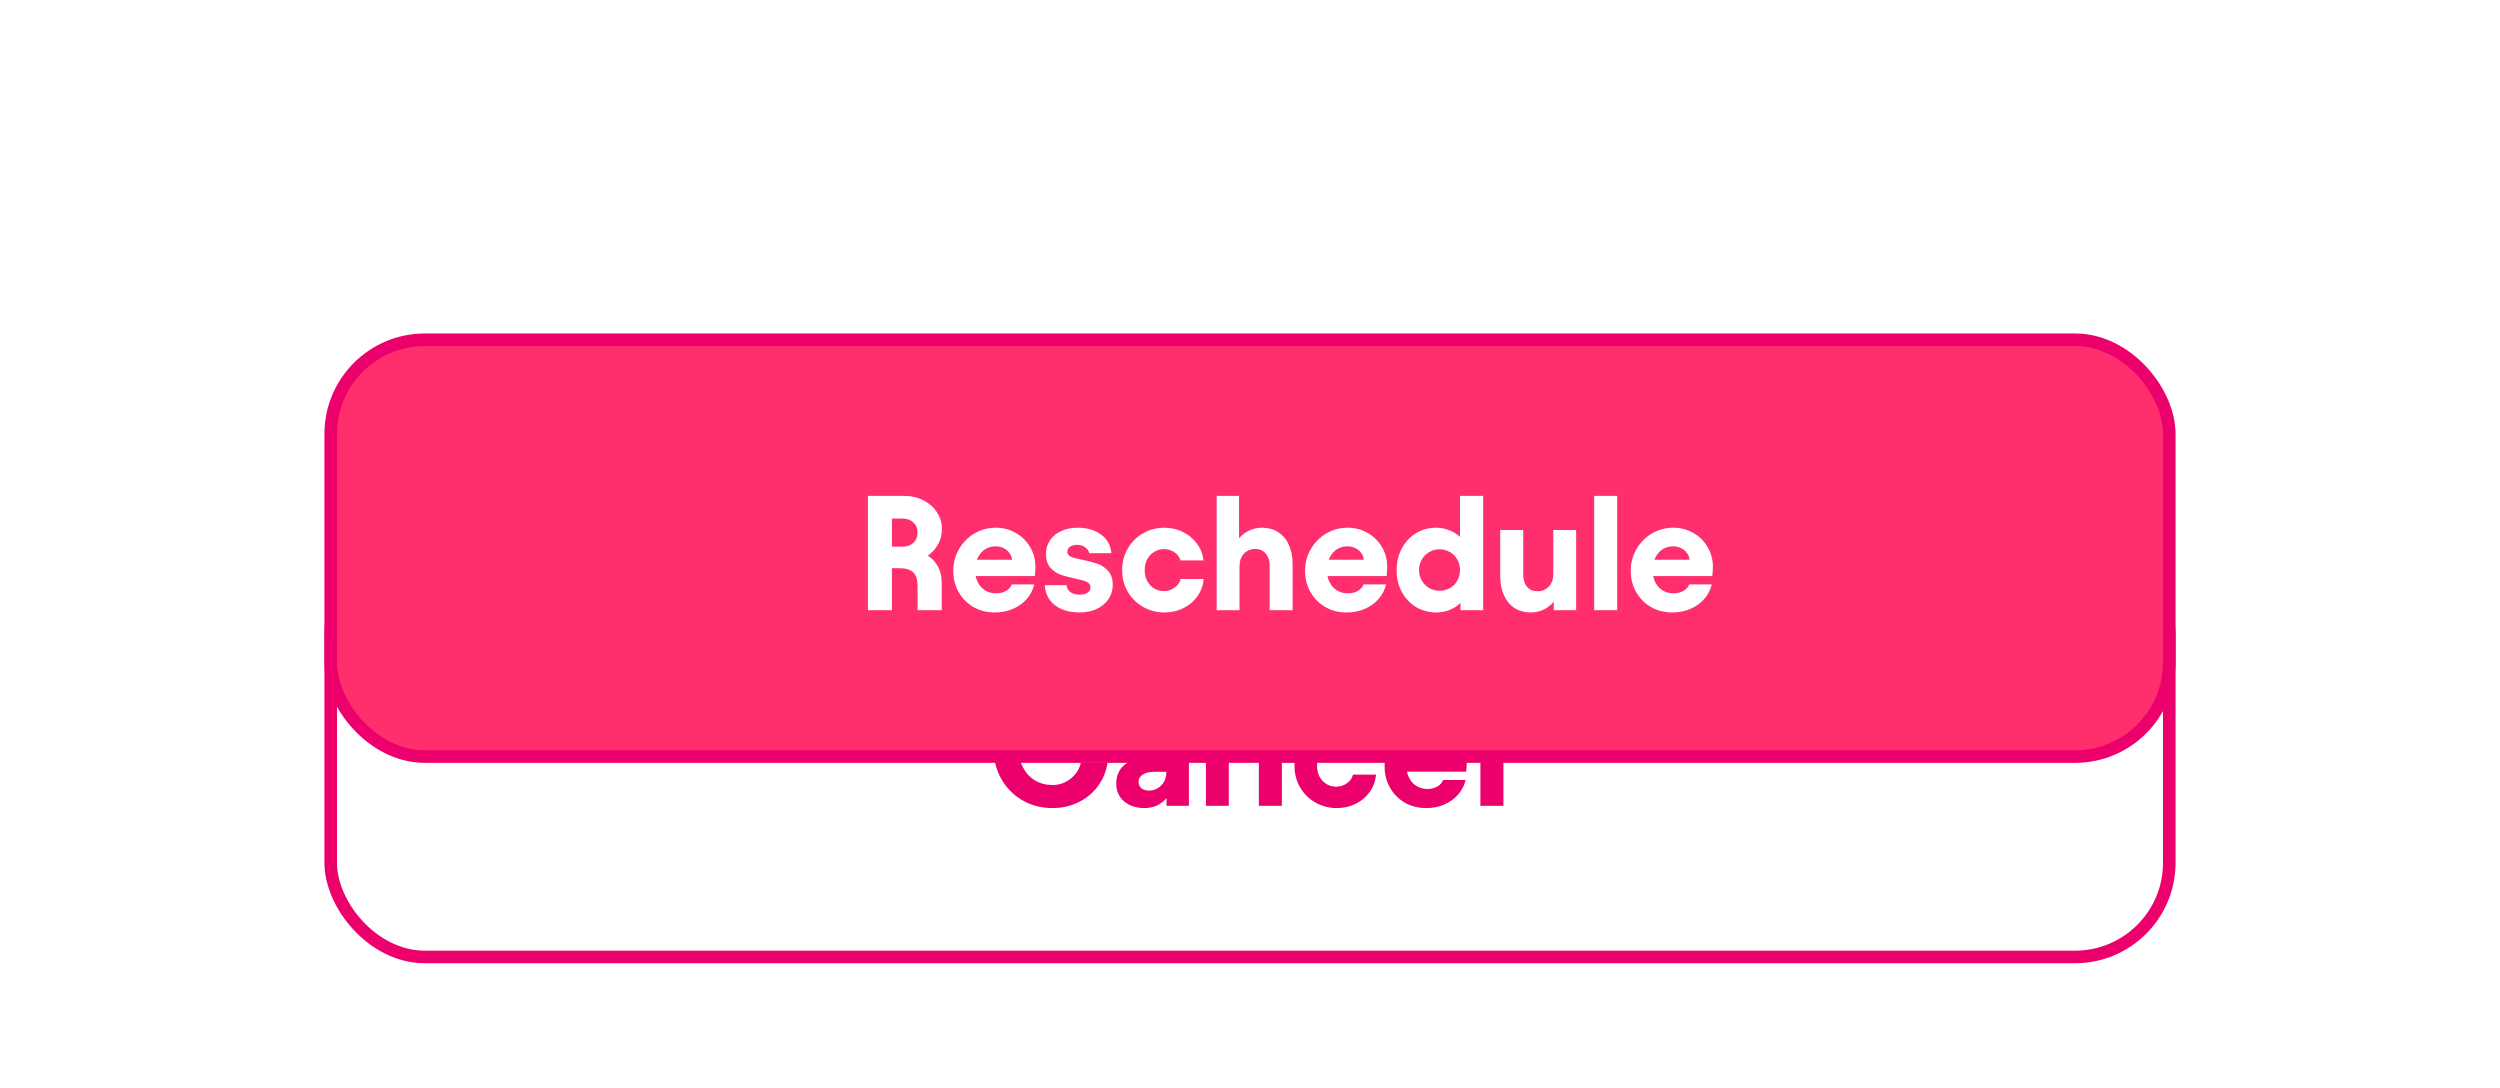 <svg width="262" height="114" viewBox="0 0 262 114" fill="none" xmlns="http://www.w3.org/2000/svg">
<rect x="34.658" y="56.605" width="192.683" height="43.684" rx="9.874" fill="white"/>
<rect x="34.658" y="56.605" width="192.683" height="43.684" rx="9.874" stroke="#EC006C" stroke-width="1.317"/>
<path d="M110.305 84.686C109.141 84.686 108.086 84.412 107.139 83.865C106.203 83.317 105.467 82.57 104.931 81.623C104.395 80.664 104.127 79.603 104.127 78.439C104.127 77.276 104.395 76.22 104.931 75.273C105.467 74.315 106.203 73.567 107.139 73.031C108.086 72.495 109.141 72.227 110.305 72.227C111.286 72.227 112.193 72.426 113.026 72.826C113.871 73.214 114.555 73.761 115.08 74.469C115.616 75.165 115.942 75.946 116.056 76.814H113.283C113.169 76.403 112.964 76.032 112.667 75.701C112.382 75.37 112.028 75.113 111.606 74.931C111.195 74.737 110.761 74.64 110.305 74.64C109.632 74.64 109.021 74.8 108.474 75.119C107.937 75.439 107.515 75.889 107.207 76.471C106.899 77.053 106.745 77.709 106.745 78.439C106.745 79.181 106.899 79.843 107.207 80.425C107.515 81.007 107.937 81.463 108.474 81.794C109.021 82.113 109.632 82.273 110.305 82.273C110.761 82.273 111.195 82.176 111.606 81.982C112.028 81.777 112.387 81.497 112.684 81.144C112.981 80.778 113.18 80.368 113.283 79.911H116.073C115.936 80.847 115.594 81.68 115.046 82.41C114.51 83.129 113.825 83.688 112.992 84.087C112.171 84.487 111.275 84.686 110.305 84.686ZM119.941 84.686C119.359 84.686 118.84 84.578 118.383 84.361C117.938 84.144 117.59 83.842 117.339 83.454C117.1 83.066 116.98 82.621 116.98 82.119C116.98 81.537 117.128 81.035 117.425 80.613C117.733 80.18 118.184 79.849 118.777 79.62C119.37 79.381 120.095 79.261 120.951 79.261H122.183V79.073C122.183 78.673 122.063 78.354 121.823 78.114C121.584 77.875 121.259 77.755 120.848 77.755C120.597 77.755 120.369 77.8 120.163 77.892C119.958 77.983 119.787 78.114 119.65 78.285C119.524 78.457 119.45 78.656 119.427 78.884H117.031C117.065 78.28 117.248 77.743 117.579 77.276C117.91 76.808 118.36 76.448 118.931 76.197C119.513 75.935 120.169 75.804 120.899 75.804C121.641 75.804 122.291 75.952 122.85 76.249C123.409 76.534 123.837 76.939 124.134 77.464C124.442 77.989 124.596 78.599 124.596 79.295V84.447H122.251V83.642C121.989 83.962 121.658 84.219 121.259 84.412C120.859 84.595 120.42 84.686 119.941 84.686ZM120.437 82.855C120.768 82.855 121.07 82.769 121.344 82.598C121.618 82.427 121.835 82.199 121.995 81.914C122.154 81.629 122.234 81.315 122.234 80.972V80.887H121.002C120.454 80.887 120.038 80.984 119.752 81.178C119.467 81.36 119.325 81.617 119.325 81.948C119.325 82.222 119.422 82.444 119.616 82.615C119.81 82.775 120.083 82.855 120.437 82.855ZM126.381 76.043H128.726V78.268L127.734 79.706C127.734 79.01 127.876 78.365 128.161 77.772C128.458 77.167 128.863 76.688 129.377 76.334C129.901 75.981 130.495 75.804 131.157 75.804C131.784 75.804 132.337 75.958 132.817 76.266C133.307 76.574 133.684 77.019 133.946 77.601C134.209 78.183 134.34 78.867 134.34 79.655V84.447H131.927V79.723C131.927 79.221 131.79 78.816 131.516 78.508C131.253 78.188 130.888 78.029 130.421 78.029C129.941 78.029 129.548 78.194 129.24 78.525C128.932 78.856 128.778 79.295 128.778 79.843V84.447H126.381V76.043ZM140.097 84.686C139.287 84.686 138.539 84.492 137.855 84.105C137.181 83.716 136.645 83.186 136.246 82.513C135.858 81.84 135.664 81.087 135.664 80.254C135.664 79.421 135.858 78.668 136.246 77.995C136.645 77.31 137.181 76.774 137.855 76.386C138.539 75.998 139.287 75.804 140.097 75.804C140.793 75.804 141.437 75.952 142.031 76.249C142.635 76.545 143.126 76.956 143.503 77.481C143.89 77.995 144.119 78.576 144.187 79.227H141.774C141.717 79.01 141.603 78.81 141.432 78.628C141.272 78.445 141.066 78.302 140.815 78.2C140.576 78.097 140.319 78.046 140.045 78.046C139.669 78.046 139.326 78.143 139.018 78.337C138.71 78.519 138.465 78.782 138.282 79.124C138.111 79.455 138.026 79.832 138.026 80.254C138.026 80.676 138.111 81.052 138.282 81.383C138.465 81.714 138.71 81.977 139.018 82.171C139.326 82.353 139.669 82.444 140.045 82.444C140.456 82.444 140.827 82.325 141.158 82.085C141.5 81.845 141.711 81.543 141.791 81.178H144.204C144.147 81.862 143.925 82.473 143.537 83.009C143.16 83.534 142.67 83.945 142.065 84.241C141.46 84.538 140.804 84.686 140.097 84.686ZM149.454 84.686C148.632 84.686 147.891 84.498 147.229 84.122C146.567 83.734 146.048 83.209 145.672 82.547C145.295 81.885 145.107 81.144 145.107 80.322C145.107 79.501 145.306 78.742 145.706 78.046C146.117 77.35 146.659 76.802 147.332 76.403C148.016 76.003 148.758 75.804 149.557 75.804C150.333 75.804 151.034 75.986 151.662 76.351C152.301 76.716 152.803 77.213 153.168 77.84C153.533 78.457 153.716 79.147 153.716 79.911C153.716 80.231 153.693 80.55 153.647 80.87H146.442V79.158H151.268C151.245 78.896 151.154 78.662 150.994 78.457C150.846 78.24 150.641 78.069 150.378 77.943C150.127 77.818 149.848 77.755 149.54 77.755C149.14 77.755 148.775 77.858 148.444 78.063C148.125 78.268 147.868 78.565 147.674 78.953C147.491 79.329 147.4 79.769 147.4 80.271C147.4 80.761 147.497 81.189 147.691 81.554C147.885 81.919 148.148 82.199 148.478 82.393C148.821 82.587 149.192 82.684 149.591 82.684C149.979 82.684 150.327 82.598 150.635 82.427C150.943 82.245 151.143 82.016 151.234 81.743H153.596C153.47 82.29 153.219 82.787 152.843 83.232C152.466 83.677 151.987 84.03 151.405 84.293C150.823 84.555 150.173 84.686 149.454 84.686ZM157.559 84.447H155.146V72.466H157.559V84.447Z" fill="#EC006C"/>
<g filter="url(#filter0_d_105_634)">
<rect x="34.658" y="1.605" width="192.683" height="43.684" rx="9.874" fill="#FF2E6D" stroke="#EC006C" stroke-width="1.317"/>
<path d="M90.958 17.966H94.723C95.499 17.966 96.189 18.126 96.794 18.445C97.399 18.754 97.867 19.17 98.198 19.695C98.54 20.22 98.711 20.79 98.711 21.406C98.711 22.102 98.534 22.719 98.18 23.255C97.838 23.791 97.365 24.208 96.76 24.504C96.155 24.801 95.476 24.949 94.723 24.949L94.775 23.614C95.619 23.614 96.332 23.763 96.914 24.059C97.496 24.345 97.935 24.75 98.232 25.274C98.54 25.788 98.694 26.387 98.694 27.072V29.947H96.161V27.38C96.161 26.729 96.007 26.261 95.699 25.976C95.402 25.691 94.911 25.548 94.227 25.548H93.474V29.947H90.958V17.966ZM94.569 23.289C94.889 23.289 95.162 23.232 95.391 23.118C95.63 22.992 95.819 22.821 95.955 22.605C96.092 22.376 96.161 22.114 96.161 21.817C96.161 21.372 96.013 21.018 95.716 20.756C95.431 20.482 95.048 20.345 94.569 20.345H93.474V23.289H94.569ZM104.249 30.186C103.428 30.186 102.686 29.998 102.024 29.622C101.363 29.234 100.843 28.709 100.467 28.047C100.09 27.385 99.902 26.644 99.902 25.822C99.902 25.001 100.102 24.242 100.501 23.546C100.912 22.85 101.454 22.302 102.127 21.903C102.812 21.503 103.553 21.304 104.352 21.304C105.128 21.304 105.83 21.486 106.457 21.851C107.096 22.216 107.598 22.713 107.963 23.34C108.328 23.957 108.511 24.647 108.511 25.411C108.511 25.731 108.488 26.05 108.442 26.37H101.237V24.658H106.063C106.041 24.396 105.949 24.162 105.79 23.957C105.641 23.74 105.436 23.569 105.173 23.443C104.922 23.318 104.643 23.255 104.335 23.255C103.935 23.255 103.57 23.358 103.239 23.563C102.92 23.768 102.663 24.065 102.469 24.453C102.287 24.829 102.195 25.269 102.195 25.771C102.195 26.261 102.292 26.689 102.486 27.054C102.68 27.419 102.943 27.699 103.274 27.893C103.616 28.087 103.987 28.184 104.386 28.184C104.774 28.184 105.122 28.098 105.43 27.927C105.738 27.745 105.938 27.517 106.029 27.243H108.391C108.266 27.79 108.015 28.287 107.638 28.732C107.261 29.177 106.782 29.53 106.2 29.793C105.618 30.055 104.968 30.186 104.249 30.186ZM113.125 30.186C112.429 30.186 111.812 30.072 111.276 29.844C110.74 29.616 110.318 29.291 110.01 28.869C109.702 28.435 109.53 27.922 109.496 27.328H111.772C111.795 27.625 111.926 27.864 112.166 28.047C112.417 28.23 112.742 28.321 113.142 28.321C113.507 28.321 113.786 28.252 113.98 28.116C114.186 27.967 114.288 27.779 114.288 27.551C114.288 27.368 114.22 27.22 114.083 27.106C113.957 26.992 113.775 26.906 113.535 26.849C113.307 26.78 113.039 26.712 112.731 26.644C112.115 26.518 111.596 26.381 111.173 26.233C110.751 26.084 110.386 25.839 110.078 25.497C109.77 25.143 109.616 24.664 109.616 24.059C109.616 23.534 109.753 23.061 110.027 22.639C110.301 22.216 110.688 21.891 111.191 21.663C111.693 21.424 112.269 21.304 112.919 21.304C113.912 21.304 114.728 21.538 115.367 22.006C116.017 22.462 116.388 23.118 116.479 23.974H114.151C114.106 23.723 113.963 23.517 113.724 23.358C113.484 23.186 113.21 23.101 112.902 23.101C112.594 23.101 112.343 23.164 112.149 23.289C111.955 23.415 111.858 23.591 111.858 23.82C111.858 23.991 111.921 24.128 112.046 24.23C112.183 24.333 112.36 24.413 112.577 24.47C112.805 24.527 113.073 24.59 113.381 24.658C114.02 24.784 114.556 24.921 114.99 25.069C115.424 25.217 115.8 25.468 116.12 25.822C116.451 26.176 116.616 26.661 116.616 27.277C116.616 27.836 116.468 28.338 116.171 28.783C115.874 29.228 115.458 29.576 114.922 29.827C114.397 30.067 113.798 30.186 113.125 30.186ZM122.035 30.186C121.225 30.186 120.478 29.992 119.793 29.605C119.12 29.216 118.584 28.686 118.184 28.013C117.796 27.34 117.602 26.587 117.602 25.754C117.602 24.921 117.796 24.168 118.184 23.494C118.584 22.81 119.12 22.274 119.793 21.886C120.478 21.498 121.225 21.304 122.035 21.304C122.731 21.304 123.376 21.452 123.969 21.749C124.574 22.045 125.064 22.456 125.441 22.981C125.829 23.494 126.057 24.076 126.126 24.727H123.712C123.655 24.51 123.541 24.31 123.37 24.128C123.21 23.945 123.005 23.802 122.754 23.7C122.514 23.597 122.258 23.546 121.984 23.546C121.607 23.546 121.265 23.643 120.957 23.837C120.649 24.019 120.403 24.282 120.221 24.624C120.05 24.955 119.964 25.331 119.964 25.754C119.964 26.176 120.05 26.552 120.221 26.883C120.403 27.214 120.649 27.477 120.957 27.671C121.265 27.853 121.607 27.944 121.984 27.944C122.395 27.944 122.765 27.825 123.096 27.585C123.439 27.345 123.65 27.043 123.729 26.678H126.143C126.086 27.362 125.863 27.973 125.475 28.509C125.099 29.034 124.608 29.445 124.003 29.741C123.399 30.038 122.743 30.186 122.035 30.186ZM127.507 17.966H129.852V23.768L128.859 25.206C128.859 24.51 129.002 23.865 129.287 23.272C129.584 22.667 129.989 22.188 130.502 21.834C131.027 21.481 131.621 21.304 132.282 21.304C132.91 21.304 133.463 21.458 133.943 21.766C134.433 22.074 134.81 22.519 135.072 23.101C135.335 23.683 135.466 24.367 135.466 25.155V29.947H133.053V25.223C133.053 24.721 132.916 24.316 132.642 24.008C132.379 23.688 132.014 23.529 131.546 23.529C131.067 23.529 130.674 23.694 130.366 24.025C130.057 24.356 129.903 24.795 129.903 25.343V29.947H127.507V17.966ZM141.12 30.186C140.298 30.186 139.557 29.998 138.895 29.622C138.233 29.234 137.714 28.709 137.337 28.047C136.961 27.385 136.773 26.644 136.773 25.822C136.773 25.001 136.972 24.242 137.372 23.546C137.782 22.85 138.324 22.302 138.998 21.903C139.682 21.503 140.424 21.304 141.223 21.304C141.998 21.304 142.7 21.486 143.328 21.851C143.967 22.216 144.469 22.713 144.834 23.34C145.199 23.957 145.381 24.647 145.381 25.411C145.381 25.731 145.359 26.05 145.313 26.37H138.108V24.658H142.934C142.911 24.396 142.82 24.162 142.66 23.957C142.512 23.74 142.306 23.569 142.044 23.443C141.793 23.318 141.513 23.255 141.205 23.255C140.806 23.255 140.441 23.358 140.11 23.563C139.791 23.768 139.534 24.065 139.34 24.453C139.157 24.829 139.066 25.269 139.066 25.771C139.066 26.261 139.163 26.689 139.357 27.054C139.551 27.419 139.813 27.699 140.144 27.893C140.487 28.087 140.857 28.184 141.257 28.184C141.645 28.184 141.993 28.098 142.301 27.927C142.609 27.745 142.809 27.517 142.9 27.243H145.262C145.136 27.79 144.885 28.287 144.509 28.732C144.132 29.177 143.653 29.53 143.071 29.793C142.489 30.055 141.839 30.186 141.12 30.186ZM150.526 30.186C149.75 30.186 149.042 29.998 148.403 29.622C147.776 29.234 147.28 28.709 146.914 28.047C146.549 27.385 146.367 26.632 146.367 25.788C146.367 24.932 146.544 24.168 146.897 23.494C147.262 22.81 147.759 22.274 148.386 21.886C149.025 21.498 149.727 21.304 150.491 21.304C150.982 21.304 151.438 21.389 151.861 21.561C152.294 21.72 152.676 21.954 153.007 22.262V17.966H155.438V29.947H153.059V29.194C152.716 29.513 152.328 29.759 151.895 29.93C151.461 30.101 151.005 30.186 150.526 30.186ZM148.712 25.736C148.712 26.147 148.808 26.518 149.002 26.849C149.196 27.18 149.459 27.442 149.79 27.636C150.121 27.819 150.48 27.91 150.868 27.91C151.256 27.91 151.615 27.819 151.946 27.636C152.277 27.454 152.534 27.197 152.716 26.866C152.91 26.535 153.007 26.159 153.007 25.736C153.007 25.326 152.91 24.955 152.716 24.624C152.534 24.293 152.277 24.036 151.946 23.854C151.615 23.66 151.256 23.563 150.868 23.563C150.48 23.563 150.121 23.66 149.79 23.854C149.459 24.048 149.196 24.31 149.002 24.641C148.808 24.972 148.712 25.337 148.712 25.736ZM165.18 29.947H162.836V27.722L163.828 26.284C163.828 26.98 163.68 27.631 163.383 28.235C163.098 28.829 162.693 29.302 162.168 29.656C161.655 30.009 161.067 30.186 160.405 30.186C159.778 30.186 159.219 30.032 158.728 29.724C158.249 29.416 157.878 28.971 157.616 28.389C157.353 27.807 157.222 27.123 157.222 26.335V21.543H159.635V26.267C159.635 26.769 159.766 27.18 160.029 27.499C160.303 27.807 160.674 27.961 161.141 27.961C161.621 27.961 162.014 27.796 162.322 27.465C162.63 27.134 162.784 26.695 162.784 26.147V21.543H165.18V29.947ZM169.482 29.947H167.069V17.966H169.482V29.947ZM175.249 30.186C174.428 30.186 173.686 29.998 173.024 29.622C172.363 29.234 171.844 28.709 171.467 28.047C171.09 27.385 170.902 26.644 170.902 25.822C170.902 25.001 171.102 24.242 171.501 23.546C171.912 22.85 172.454 22.302 173.127 21.903C173.812 21.503 174.553 21.304 175.352 21.304C176.128 21.304 176.83 21.486 177.457 21.851C178.096 22.216 178.598 22.713 178.963 23.34C179.328 23.957 179.511 24.647 179.511 25.411C179.511 25.731 179.488 26.05 179.443 26.37H172.237V24.658H177.064C177.041 24.396 176.949 24.162 176.79 23.957C176.641 23.74 176.436 23.569 176.174 23.443C175.923 23.318 175.643 23.255 175.335 23.255C174.936 23.255 174.571 23.358 174.24 23.563C173.92 23.768 173.663 24.065 173.469 24.453C173.287 24.829 173.196 25.269 173.196 25.771C173.196 26.261 173.293 26.689 173.487 27.054C173.681 27.419 173.943 27.699 174.274 27.893C174.616 28.087 174.987 28.184 175.386 28.184C175.774 28.184 176.122 28.098 176.43 27.927C176.738 27.745 176.938 27.517 177.029 27.243H179.391C179.266 27.79 179.015 28.287 178.638 28.732C178.262 29.177 177.782 29.53 177.201 29.793C176.619 30.055 175.968 30.186 175.249 30.186Z" fill="white"/>
</g>
<defs>
<filter id="filter0_d_105_634" x="0" y="0.947" width="262" height="113" filterUnits="userSpaceOnUse" color-interpolation-filters="sRGB">
<feFlood flood-opacity="0" result="BackgroundImageFix"/>
<feColorMatrix in="SourceAlpha" type="matrix" values="0 0 0 0 0 0 0 0 0 0 0 0 0 0 0 0 0 0 127 0" result="hardAlpha"/>
<feOffset dy="34"/>
<feGaussianBlur stdDeviation="17"/>
<feComposite in2="hardAlpha" operator="out"/>
<feColorMatrix type="matrix" values="0 0 0 0 0 0 0 0 0 0 0 0 0 0 0 0 0 0 0.28 0"/>
<feBlend mode="normal" in2="BackgroundImageFix" result="effect1_dropShadow_105_634"/>
<feBlend mode="normal" in="SourceGraphic" in2="effect1_dropShadow_105_634" result="shape"/>
</filter>
</defs>
</svg>
